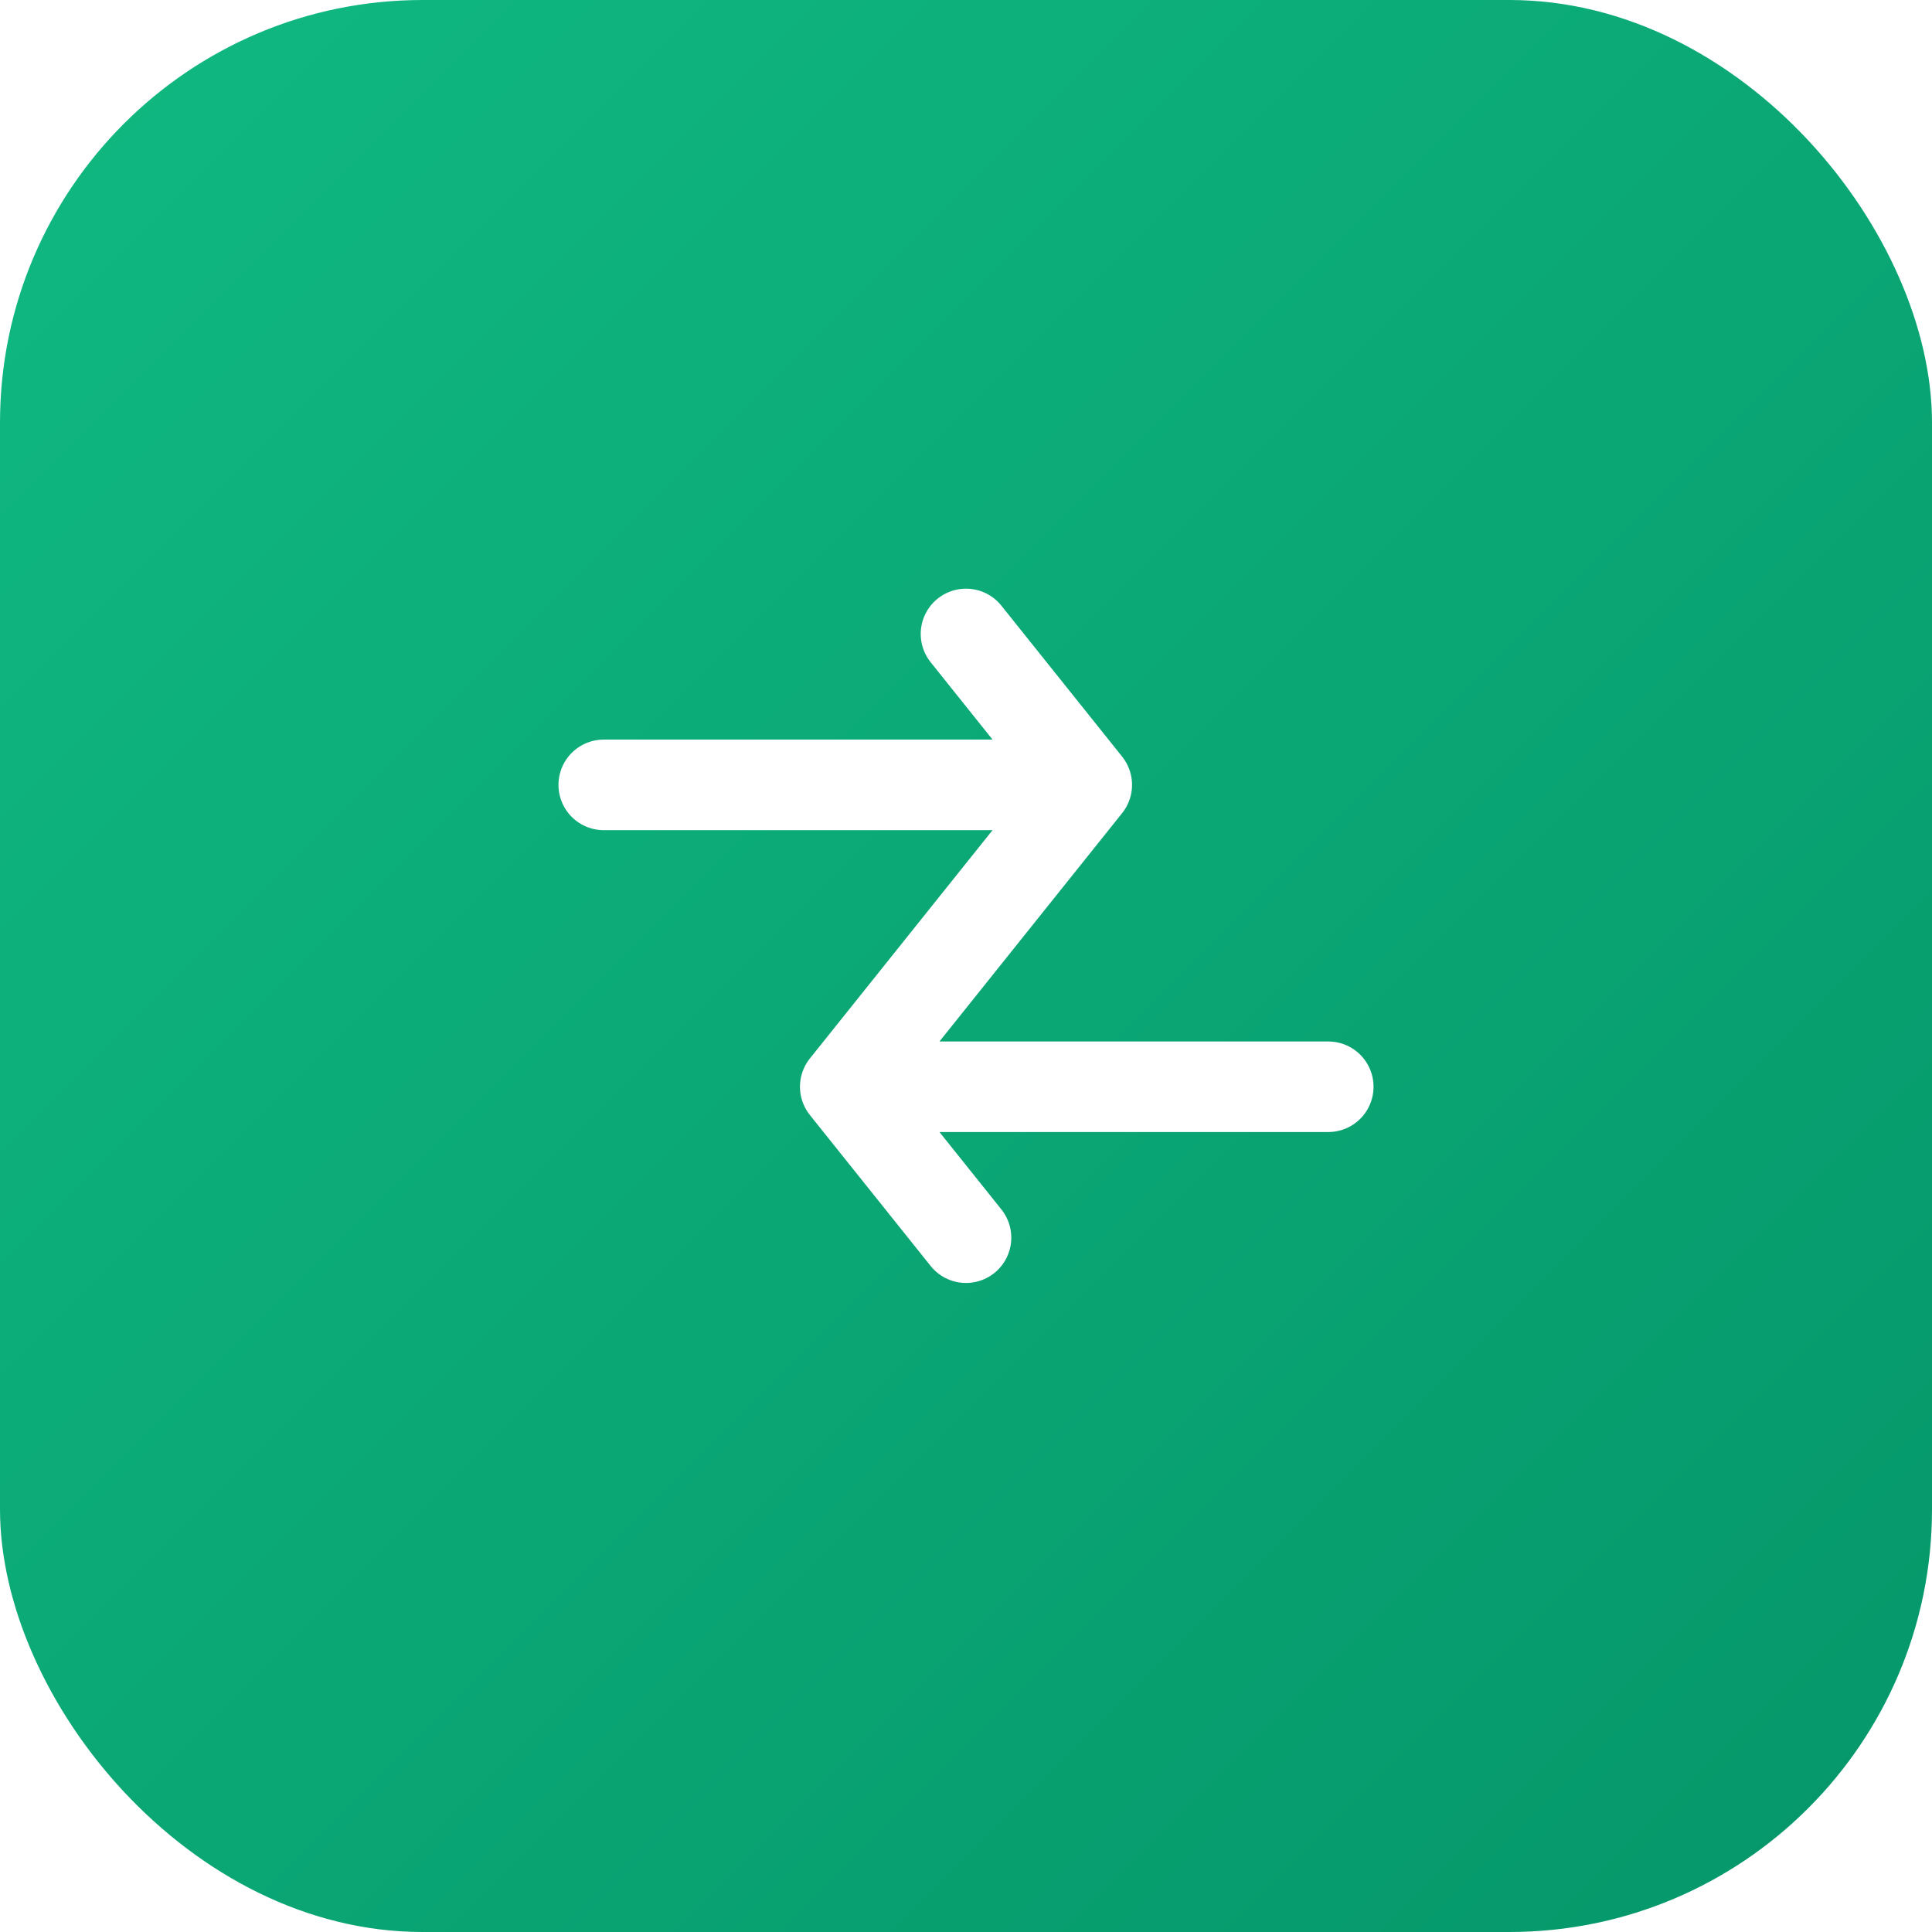 <svg width="64" height="64" viewBox="0 0 64 64" xmlns="http://www.w3.org/2000/svg">
  <defs>
    <linearGradient id="g" x1="0" y1="0" x2="1" y2="1">
      <stop offset="0%" stop-color="#10b981"/>
      <stop offset="100%" stop-color="#059669"/>
    </linearGradient>
    <filter id="s" x="-50%" y="-50%" width="200%" height="200%">
      <feDropShadow dx="0" dy="1" stdDeviation="1" flood-color="#000" flood-opacity="0.15"/>
    </filter>
  </defs>
  <rect x="0" y="0" width="64" height="64" rx="14" fill="url(#g)"/>
  <g transform="translate(16,18)" filter="url(#s)">
    <!-- swap arrows icon -->
    <path d="M4 8h16M16 3l4 5-4 5M28 18H12M16 13l-4 5 4 5" fill="none" stroke="#ffffff" stroke-width="3" stroke-linecap="round" stroke-linejoin="round"/>
  </g>
</svg>